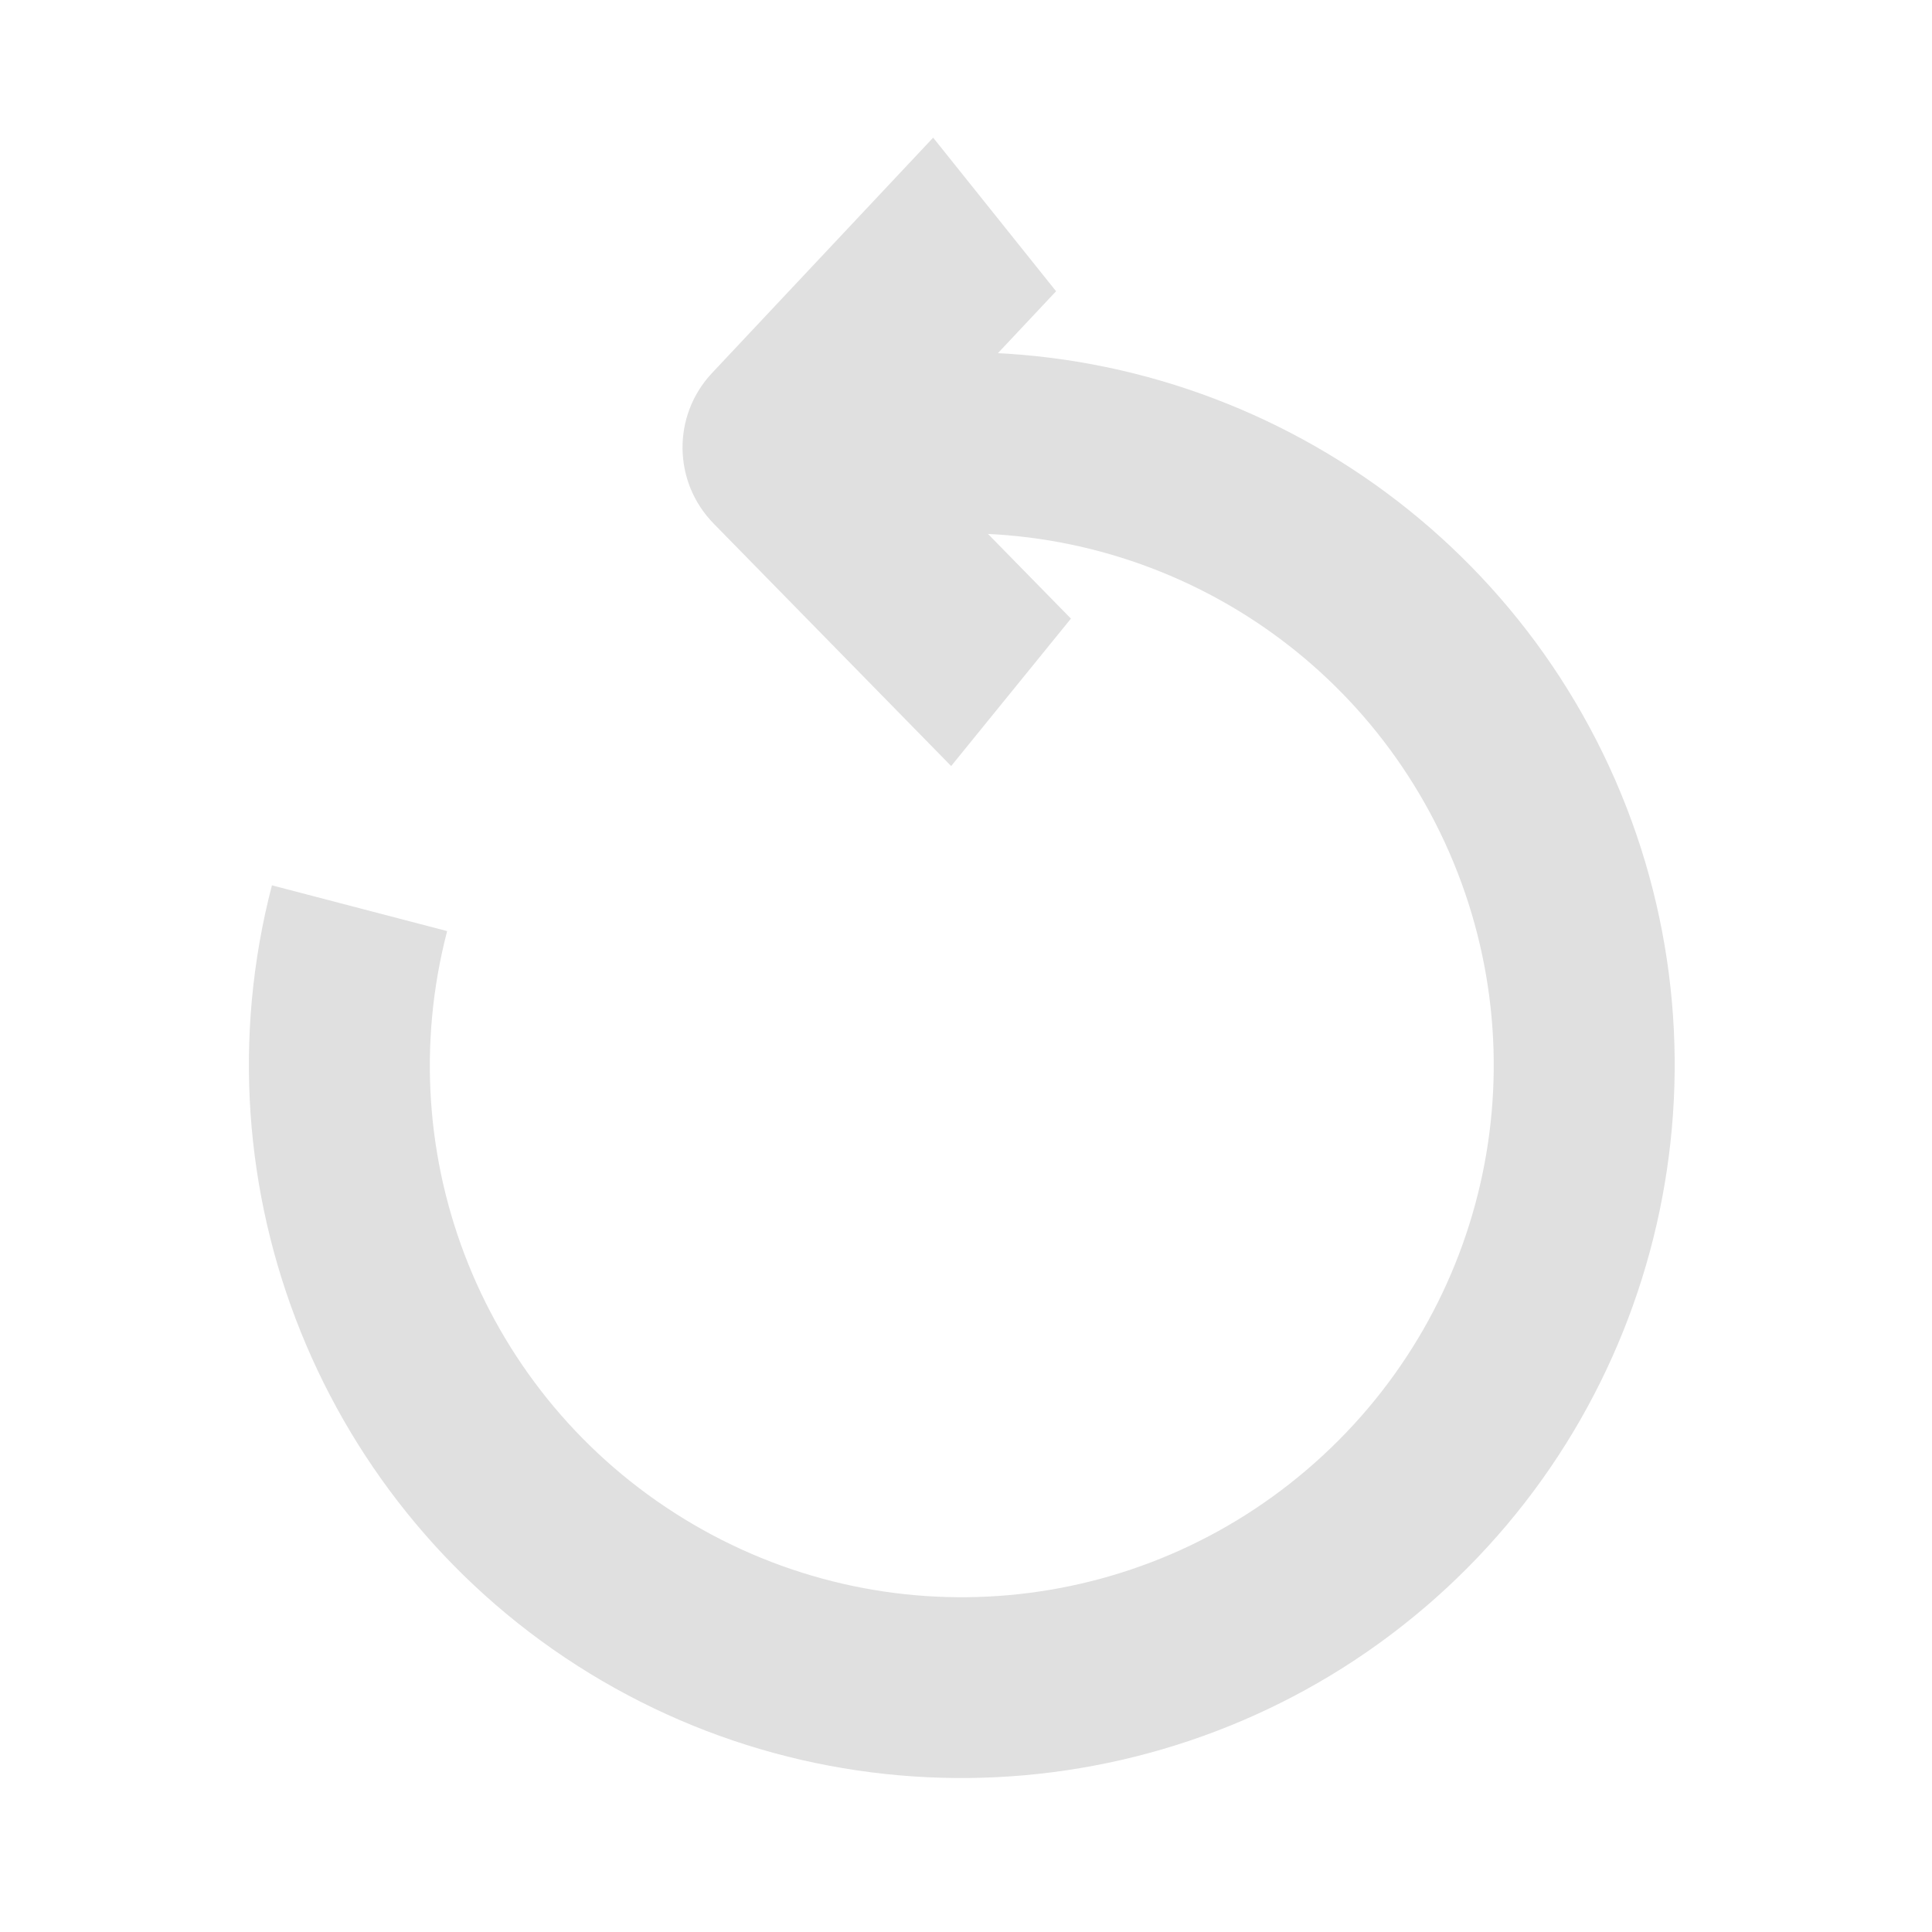 <?xml version="1.0" encoding="UTF-8" standalone="no"?>
<svg
   height="16"
   viewBox="0 0 16 16"
   width="16"
   version="1.1"
   id="svg1"
   sodipodi:docname="rotate.svg"
   inkscape:version="1.3 (0e150ed6c4, 2023-07-21)"
   xmlns:inkscape="http://www.inkscape.org/namespaces/inkscape"
   xmlns:sodipodi="http://sodipodi.sourceforge.net/DTD/sodipodi-0.dtd"
   xmlns="http://www.w3.org/2000/svg"
   xmlns:svg="http://www.w3.org/2000/svg">
  <sodipodi:namedview
     id="namedview1"
     pagecolor="#ffffff"
     bordercolor="#111111"
     borderopacity="1"
     inkscape:showpageshadow="0"
     inkscape:pageopacity="0"
     inkscape:pagecheckerboard="1"
     inkscape:deskcolor="#d1d1d1"
     inkscape:zoom="36.283417"
     inkscape:cx="7.7859261"
     inkscape:cy="9.6876213"
     inkscape:window-width="1920"
     inkscape:window-height="1017"
     inkscape:window-x="1912"
     inkscape:window-y="-8"
     inkscape:window-maximized="1"
     inkscape:current-layer="svg1" />
  <defs
     id="defs1" />
  <g
     id="g1"
     transform="translate(-0.055,0.744)">
    <path
       style="color:#000000;fill:#e0e0e0;fill-opacity:1;stroke-linejoin:round;-inkscape-stroke:none"
       d="M 7.209,2.229 7.416,3.715 C 9.341,3.448 11.206,4.468 12.02,6.232 12.833,7.997 12.398,10.078 10.945,11.369 9.493,12.66 7.376,12.849 5.719,11.834 4.062,10.819 3.268,8.847 3.758,6.967 L 2.307,6.588 c -0.655,2.514 0.414,5.169 2.629,6.525 2.215,1.357 5.066,1.103 7.008,-0.623 1.941,-1.726 2.526,-4.526 1.438,-6.885 C 12.293,3.247 9.782,1.872 7.209,2.229 Z"
       id="path1" />
    <path
       style="color:#000000;fill:#e0e0e0;fill-opacity:1;stroke-linejoin:round;-inkscape-stroke:none"
       d="M 7.783,0.396 5.951,2.346 C 5.621,2.698 5.627,3.247 5.965,3.592 L 7.932,5.6 8.924,4.379 7.561,2.988 8.801,1.668 Z"
       id="path2"
       sodipodi:nodetypes="cccccccc" />
  </g>
</svg>
